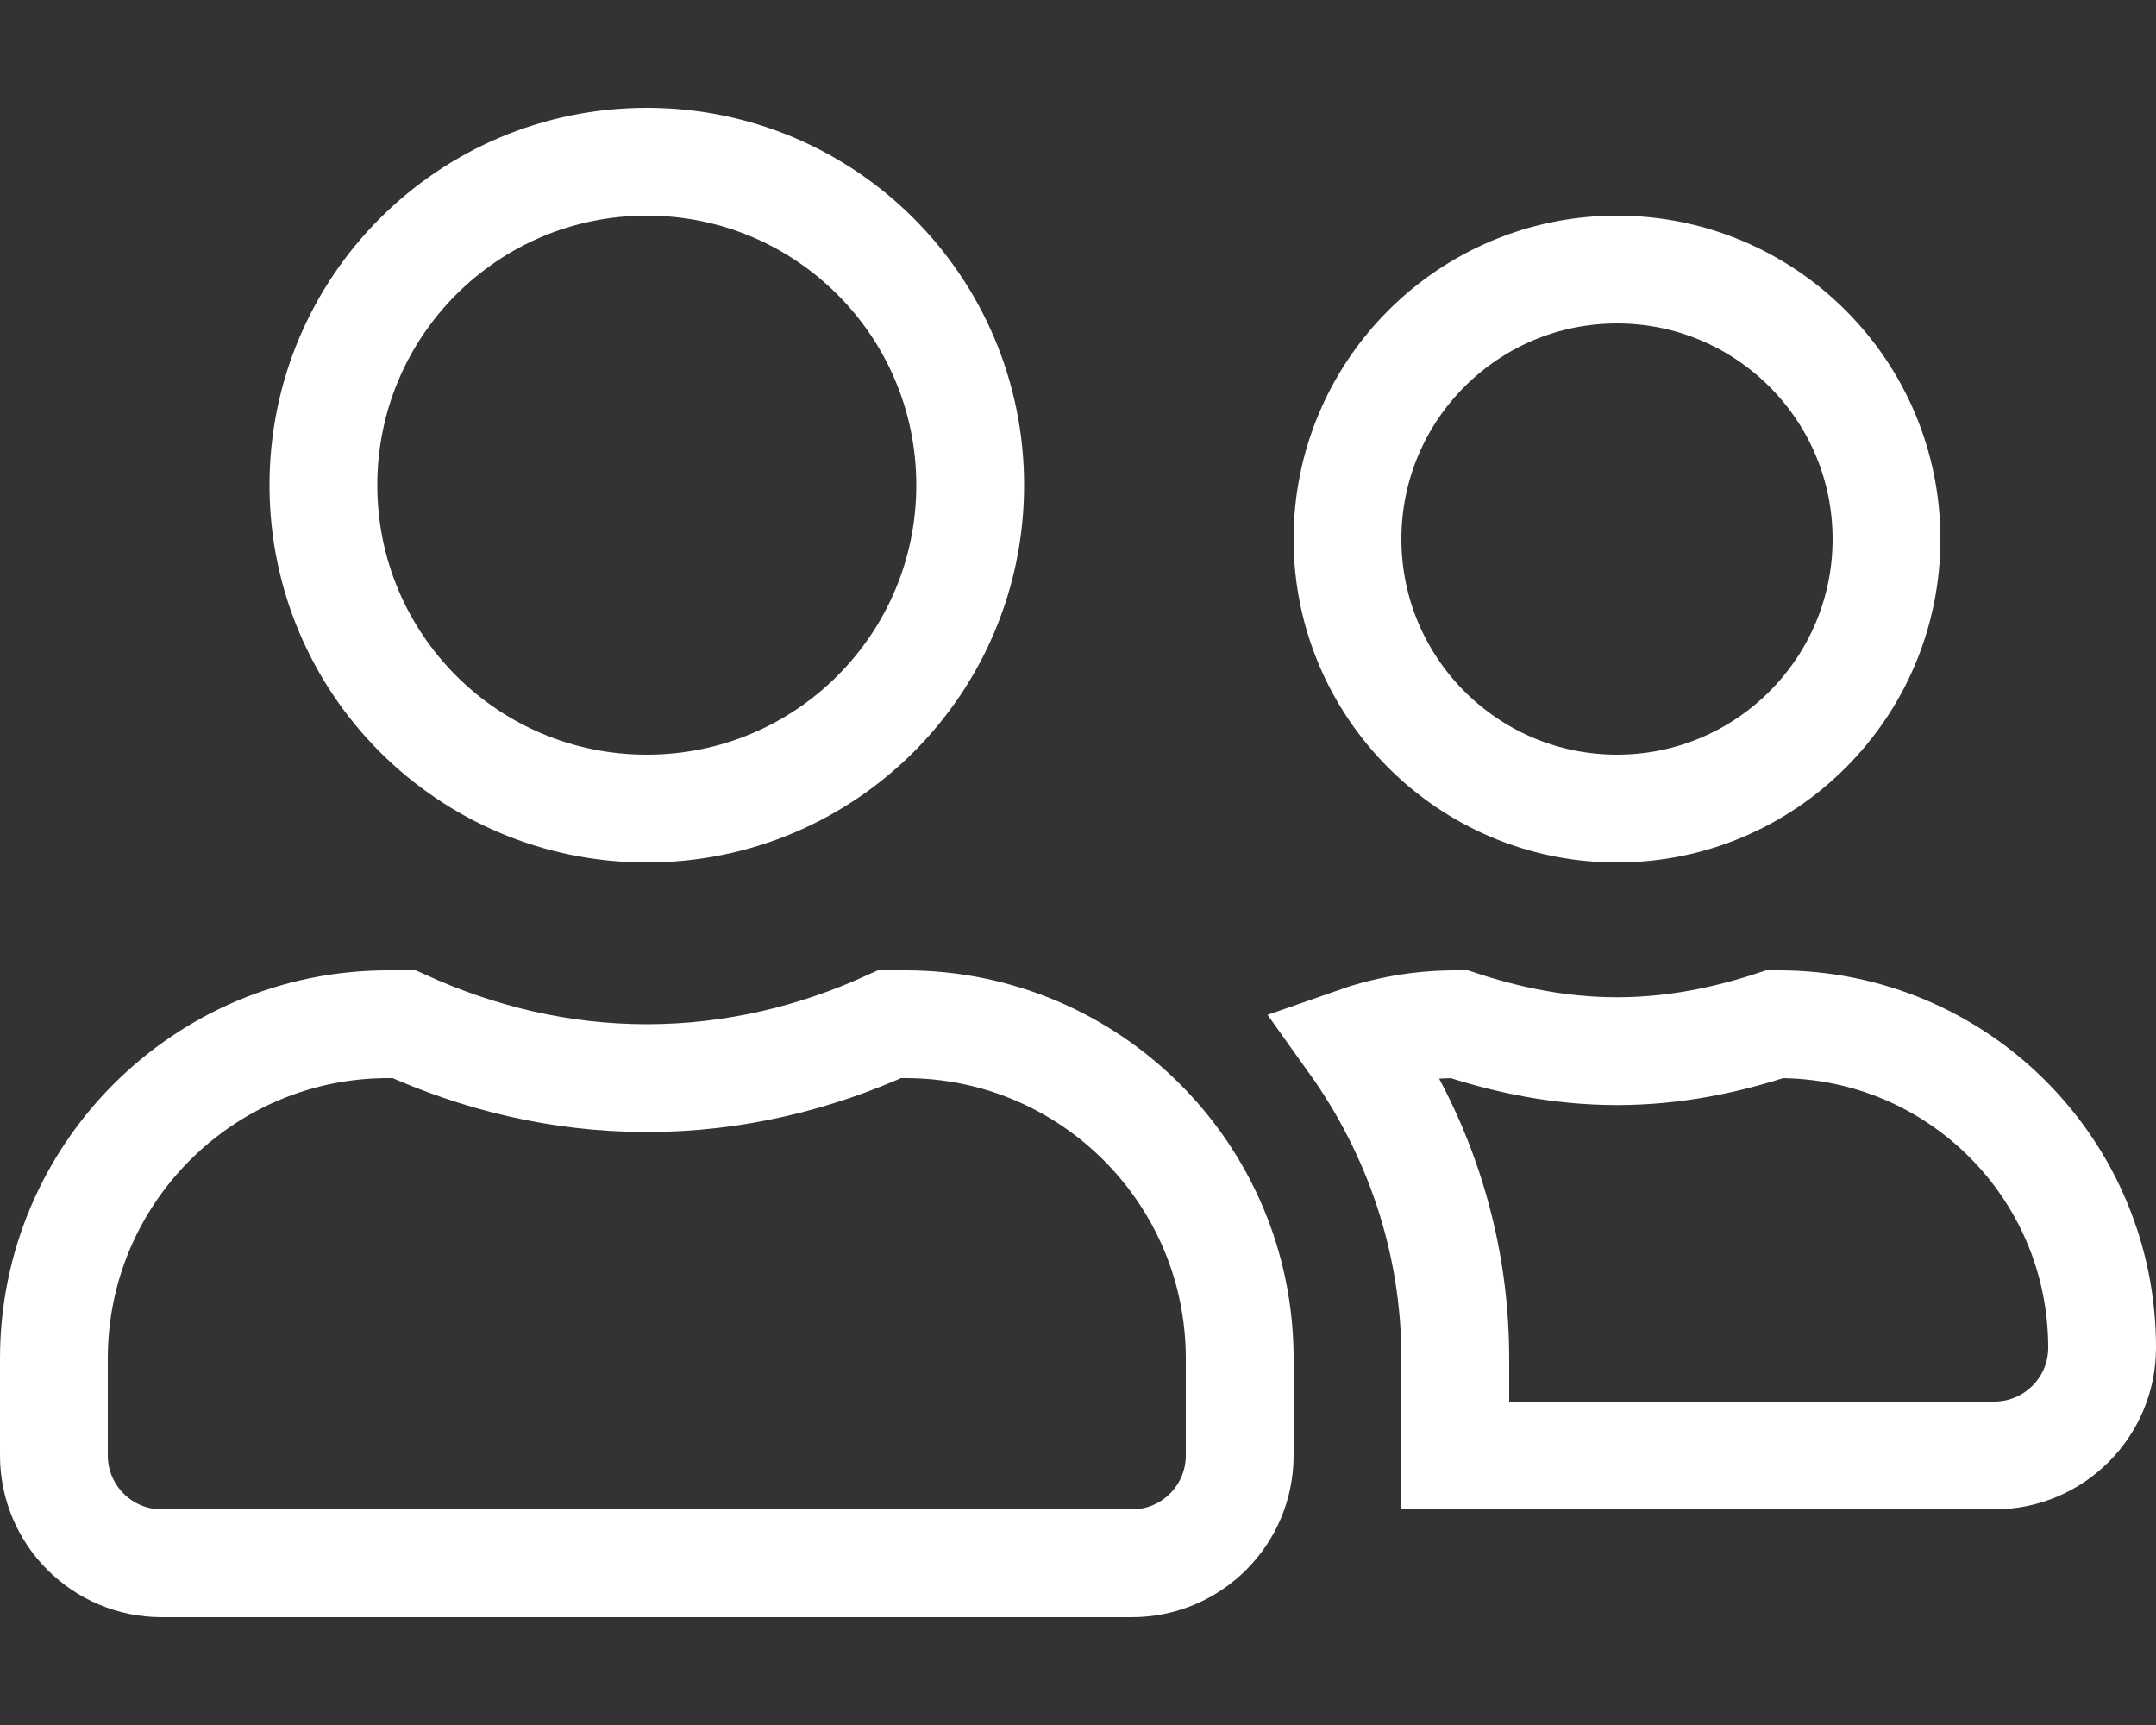 <svg width="40" height="32" viewBox="0 0 40 32" fill="none" xmlns="http://www.w3.org/2000/svg">
<rect x="0" y="0" width="40" height="32" fill="#333333" stroke="none"/>
<path d="M18 9C18 12.316 15.316 15 12 15C8.684 15 6 12.316 6 9C6 5.684 8.684 3 12 3C15.316 3 18 5.684 18 9ZM12 20C13.619 20 15.137 19.624 16.504 19H16.8C20.223 19 23 21.777 23 25.2V27C23 28.104 22.104 29 21 29H3C1.896 29 1 28.104 1 27V25.2C1 21.777 3.777 19 7.2 19H7.497C8.867 19.623 10.379 20 12 20ZM35 10C35 12.76 32.76 15 30 15C27.24 15 25 12.76 25 10C25 7.24 27.24 5 30 5C32.76 5 35 7.24 35 10ZM30 19.5C31.05 19.5 32.027 19.297 32.927 19H33C36.316 19 39 21.683 39 25C39 26.104 38.104 27 37 27H27V25.2C27 23.003 26.286 20.983 25.104 19.328C25.704 19.117 26.338 19 27 19H27.073C27.973 19.297 28.95 19.5 30 19.5Z" stroke="white" stroke-width="2"/>
</svg>
